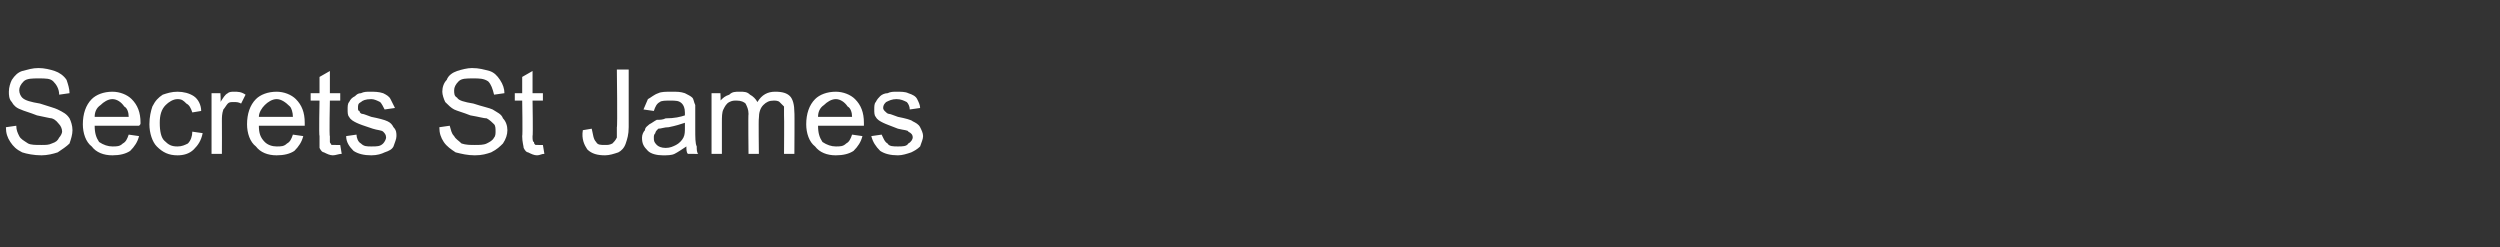 <?xml version="1.0" standalone="no"?><!DOCTYPE svg PUBLIC "-//W3C//DTD SVG 1.1//EN" "http://www.w3.org/Graphics/SVG/1.1/DTD/svg11.dtd"><svg xmlns="http://www.w3.org/2000/svg" version="1.1" width="169px" height="16.7px" viewBox="0 -1 169 16.7" style="top:-1px"><rect x="0" y="-1" width="169" height="16.7" fill="#333333" stroke="none"/><desc>Secrets St James</desc><defs/><g id="Polygon213860"><path d="m.4 7.6c0 0 .7-.1.7-.1c0 .3.1.5.2.7c.1.2.3.3.6.5c.2.1.5.1.9.1c.3 0 .5 0 .7-.1c.3-.1.4-.2.5-.4c.1-.1.2-.3.2-.4c0-.2-.1-.4-.2-.5c-.1-.1-.2-.3-.5-.4c-.1 0-.5-.1-1-.2c-.5-.2-.9-.3-1.1-.4c-.3-.1-.5-.3-.6-.5c-.2-.2-.2-.5-.2-.7c0-.3.1-.6.2-.8c.2-.3.4-.5.7-.6c.4-.1.7-.2 1.1-.2c.4 0 .8.1 1.1.2c.3.1.6.3.8.6c.1.3.2.6.2.9c0 0-.7.1-.7.1c0-.4-.2-.7-.4-.9c-.2-.2-.5-.2-1-.2c-.4 0-.8 0-1 .2c-.2.2-.3.4-.3.6c0 .2.1.4.2.5c.2.2.6.3 1.2.4c.6.2 1 .3 1.2.4c.4.2.6.3.8.6c.1.2.2.5.2.8c0 .3-.1.6-.2.9c-.2.2-.5.4-.8.6c-.3.1-.7.2-1.1.2c-.5 0-1-.1-1.3-.2c-.4-.2-.6-.4-.8-.7c-.2-.3-.3-.6-.3-1zm8.3.5c0 0 .7.1.7.1c-.1.4-.3.7-.6 1c-.3.2-.7.3-1.2.3c-.6 0-1.1-.2-1.4-.6c-.4-.3-.6-.9-.6-1.5c0-.7.2-1.3.6-1.7c.3-.3.8-.5 1.4-.5c.5 0 1 .2 1.3.5c.4.4.6.9.6 1.6c0 .1 0 .1-.1.2c0 0-3 0-3 0c0 .5.1.8.3 1.1c.3.2.6.3.9.3c.3 0 .5 0 .7-.2c.2-.1.3-.3.4-.6zm-2.3-1.2c0 0 2.3 0 2.3 0c0-.3-.1-.6-.3-.7c-.2-.3-.5-.5-.8-.5c-.3 0-.6.2-.8.4c-.3.2-.4.5-.4.8zm6.6 1c0 0 .7.1.7.1c-.1.5-.3.8-.6 1.1c-.3.3-.7.4-1.1.4c-.6 0-1-.2-1.4-.6c-.3-.3-.5-.9-.5-1.5c0-.5.1-.9.2-1.2c.2-.4.4-.6.7-.8c.3-.1.6-.2 1-.2c.4 0 .8.1 1.1.3c.3.2.5.6.5 1c0 0-.6.1-.6.1c-.1-.3-.2-.5-.4-.6c-.2-.2-.3-.3-.6-.3c-.3 0-.6.2-.8.4c-.3.3-.4.7-.4 1.2c0 .6.1 1 .3 1.2c.3.3.5.4.9.4c.3 0 .5-.1.7-.2c.2-.2.3-.5.3-.8zm1.3 1.5l0-4.1l.6 0c0 0 .04.59 0 .6c.2-.3.3-.5.5-.6c.1-.1.3-.1.4-.1c.3 0 .5 0 .8.2c0 0-.3.6-.3.6c-.2-.1-.3-.1-.5-.1c-.2 0-.3 0-.4.1c-.1.1-.2.3-.3.4c-.1.3-.1.5-.1.8c.01.04 0 2.2 0 2.2l-.7 0zm5.5-1.3c0 0 .7.1.7.1c-.1.4-.3.7-.6 1c-.3.2-.7.3-1.2.3c-.6 0-1.1-.2-1.4-.6c-.4-.3-.6-.9-.6-1.5c0-.7.2-1.3.6-1.7c.3-.3.8-.5 1.4-.5c.5 0 1 .2 1.3.5c.4.4.6.9.6 1.6c0 .1 0 .1 0 .2c0 0-3.1 0-3.1 0c0 .5.1.8.4 1.1c.2.2.5.3.8.3c.3 0 .5 0 .7-.2c.2-.1.3-.3.4-.6zm-2.3-1.2c0 0 2.3 0 2.3 0c0-.3-.1-.6-.2-.7c-.3-.3-.6-.5-.9-.5c-.3 0-.6.2-.8.4c-.2.2-.4.5-.4.8zm5.2 1.9c0 0 .1 0 .3 0c0 0 .1.6.1.6c-.2 0-.4.1-.6.1c-.2 0-.4-.1-.6-.2c-.1 0-.2-.1-.3-.3c0-.1 0-.4 0-.8c-.05 0 0-2.4 0-2.4l-.6 0l0-.5l.6 0l0-1.1l.7-.4l0 1.5l.7 0l0 .5l-.7 0c0 0-.05 2.44 0 2.4c0 .2 0 .4 0 .4c0 .1.1.1.1.2c.1 0 .1 0 .3 0c0 0 0 0 0 0zm.7-.6c0 0 .7-.1.7-.1c0 .2.1.5.3.6c.2.2.4.2.7.2c.4 0 .6 0 .8-.2c.1-.1.2-.3.2-.4c0-.2-.1-.3-.2-.4c-.1-.1-.4-.1-.7-.2c-.6-.2-.9-.3-1.1-.4c-.2-.1-.4-.2-.5-.4c-.1-.1-.1-.3-.1-.5c0-.2 0-.4.1-.5c.1-.2.2-.3.4-.4c.1-.1.2-.2.4-.2c.2-.1.4-.1.6-.1c.3 0 .6 0 .9.1c.2.1.4.2.5.4c.1.2.2.4.3.6c0 0-.7.1-.7.1c-.1-.2-.2-.4-.3-.5c-.2-.1-.4-.2-.6-.2c-.4 0-.6.1-.7.2c-.2.1-.2.2-.2.4c0 .1 0 .2.1.2c0 .1.1.2.2.2c.1 0 .3.1.6.2c.5.1.9.2 1.1.3c.2.1.3.2.4.4c.2.2.2.4.2.6c0 .2-.1.4-.2.7c-.1.2-.3.3-.6.4c-.2.1-.5.2-.9.2c-.5 0-.9-.1-1.2-.3c-.3-.3-.5-.6-.5-1zm6.3-.6c0 0 .7-.1.7-.1c.1.3.1.5.3.7c.1.2.3.3.5.5c.3.1.6.1.9.1c.3 0 .6 0 .8-.1c.2-.1.4-.2.5-.4c.1-.1.1-.3.1-.4c0-.2 0-.4-.1-.5c-.1-.1-.3-.3-.5-.4c-.2 0-.5-.1-1.1-.2c-.5-.2-.9-.3-1.1-.4c-.2-.1-.4-.3-.6-.5c-.1-.2-.2-.5-.2-.7c0-.3.1-.6.3-.8c.1-.3.4-.5.7-.6c.3-.1.7-.2 1-.2c.5 0 .8.1 1.2.2c.3.1.5.3.7.6c.2.3.3.6.3.9c0 0-.7.1-.7.1c-.1-.4-.2-.7-.4-.9c-.3-.2-.6-.2-1-.2c-.5 0-.8 0-1 .2c-.2.2-.3.4-.3.6c0 .2 0 .4.2.5c.1.2.5.3 1.1.4c.6.2 1.1.3 1.3.4c.3.2.6.3.7.6c.2.2.3.5.3.8c0 .3-.1.6-.3.9c-.2.2-.4.4-.8.6c-.3.1-.6.2-1.1.2c-.5 0-.9-.1-1.3-.2c-.3-.2-.6-.4-.8-.7c-.2-.3-.3-.6-.3-1zm6.7 1.2c.1 0 .2 0 .3 0c0 0 .1.6.1.6c-.2 0-.3.1-.5.1c-.2 0-.4-.1-.6-.2c-.1 0-.2-.1-.3-.3c0-.1-.1-.4-.1-.8c.04 0 0-2.4 0-2.4l-.5 0l0-.5l.5 0l0-1.1l.7-.4l0 1.5l.7 0l0 .5l-.7 0c0 0 .04 2.44 0 2.4c0 .2 0 .4.1.4c0 .1 0 .1.1.2c0 0 .1 0 .2 0c0 0 0 0 0 0zm3-1c0 0 .6-.1.6-.1c.1.4.1.7.3.9c.1.2.3.2.6.2c.2 0 .3 0 .5-.1c.1-.1.2-.2.3-.4c0-.1 0-.3 0-.7c.05.03 0-3.9 0-3.9l.8 0c0 0 0 3.89 0 3.9c0 .5-.1.8-.2 1.1c-.1.3-.3.5-.5.6c-.3.1-.6.2-.9.2c-.5 0-.9-.1-1.2-.4c-.2-.3-.4-.7-.3-1.3zm7.1 1.6c-.1-.1-.1-.3-.1-.5c-.3.2-.6.4-.8.5c-.2.1-.5.1-.8.1c-.4 0-.8-.1-1-.3c-.3-.3-.4-.5-.4-.9c0-.2.1-.4.2-.5c0-.2.2-.3.3-.4c.2-.1.3-.2.5-.3c.2 0 .4 0 .6-.1c.6 0 1-.1 1.3-.2c0-.1 0-.2 0-.2c0-.3-.1-.5-.2-.6c-.2-.2-.4-.2-.8-.2c-.3 0-.6 0-.7.1c-.2.1-.3.3-.4.6c0 0-.7-.1-.7-.1c.1-.2.2-.5.3-.7c.2-.1.4-.3.7-.4c.2-.1.5-.1.9-.1c.4 0 .6 0 .9.1c.2.1.4.2.5.3c.1.1.1.3.2.5c0 .1 0 .3 0 .6c0 0 0 1 0 1c0 .6 0 1 .1 1.2c0 .2 0 .4.1.5c.03.01-.7 0-.7 0c0 0 0 .01 0 0zm-.2-2.1c-.3.1-.6.2-1.1.3c-.3 0-.5.1-.7.1c-.1.1-.2.2-.2.3c-.1.1-.1.2-.1.3c0 .2 0 .3.2.5c.1.1.3.2.6.2c.3 0 .5-.1.7-.2c.2-.1.4-.3.5-.5c.1-.2.1-.4.1-.7c0 0 0-.3 0-.3zm1.8 2.1l0-4.1l.6 0c0 0 .03.55 0 .5c.2-.2.3-.3.6-.4c.2-.2.4-.2.7-.2c.3 0 .5 0 .7.2c.2.1.4.3.5.5c.3-.5.7-.7 1.2-.7c.5 0 .8.1 1 .3c.2.2.3.6.3 1.1c.02-.04 0 2.8 0 2.8l-.7 0c0 0 .02-2.6 0-2.6c0-.3 0-.5 0-.6c-.1-.1-.2-.2-.3-.3c-.1-.1-.3-.1-.4-.1c-.3 0-.5.1-.7.3c-.2.2-.3.5-.3.9c-.03 0 0 2.4 0 2.4l-.7 0c0 0-.03-2.68 0-2.7c0-.3-.1-.5-.2-.7c-.1-.1-.3-.2-.6-.2c-.2 0-.3 0-.5.1c-.2.1-.3.3-.4.5c-.1.2-.1.5-.1.9c0-.04 0 2.1 0 2.1l-.7 0zm9.5-1.3c0 0 .7.1.7.1c-.1.4-.3.7-.6 1c-.3.2-.7.3-1.2.3c-.6 0-1.1-.2-1.4-.6c-.4-.3-.6-.9-.6-1.5c0-.7.2-1.3.6-1.7c.3-.3.8-.5 1.4-.5c.5 0 1 .2 1.3.5c.4.4.6.9.6 1.6c0 .1 0 .1 0 .2c0 0-3.1 0-3.1 0c0 .5.1.8.3 1.1c.3.2.6.3.9.3c.3 0 .5 0 .7-.2c.2-.1.3-.3.4-.6zm-2.3-1.2c0 0 2.3 0 2.3 0c0-.3-.1-.6-.3-.7c-.2-.3-.5-.5-.8-.5c-.3 0-.6.2-.8.4c-.3.2-.4.5-.4.8zm3.6 1.3c0 0 .7-.1.7-.1c.1.2.2.5.4.6c.1.2.4.2.7.2c.3 0 .6 0 .7-.2c.2-.1.3-.3.3-.4c0-.2-.1-.3-.3-.4c0-.1-.3-.1-.7-.2c-.5-.2-.8-.3-1-.4c-.2-.1-.4-.2-.5-.4c-.1-.1-.1-.3-.1-.5c0-.2 0-.4.1-.5c.1-.2.2-.3.3-.4c.1-.1.3-.2.5-.2c.2-.1.4-.1.6-.1c.3 0 .6 0 .8.1c.3.1.5.2.6.4c.1.2.2.4.2.6c0 0-.7.1-.7.1c0-.2-.1-.4-.2-.5c-.2-.1-.4-.2-.7-.2c-.3 0-.5.1-.7.2c-.1.1-.2.2-.2.4c0 .1.1.2.1.2c.1.1.2.2.3.2c.1 0 .3.1.6.2c.5.1.9.2 1 .3c.2.1.4.2.5.4c.1.2.2.4.2.6c0 .2-.1.4-.2.7c-.2.2-.4.3-.6.4c-.3.1-.6.2-.9.2c-.5 0-.9-.1-1.2-.3c-.3-.3-.5-.6-.6-1z" stroke="none" fill="#fff"/></g></svg>